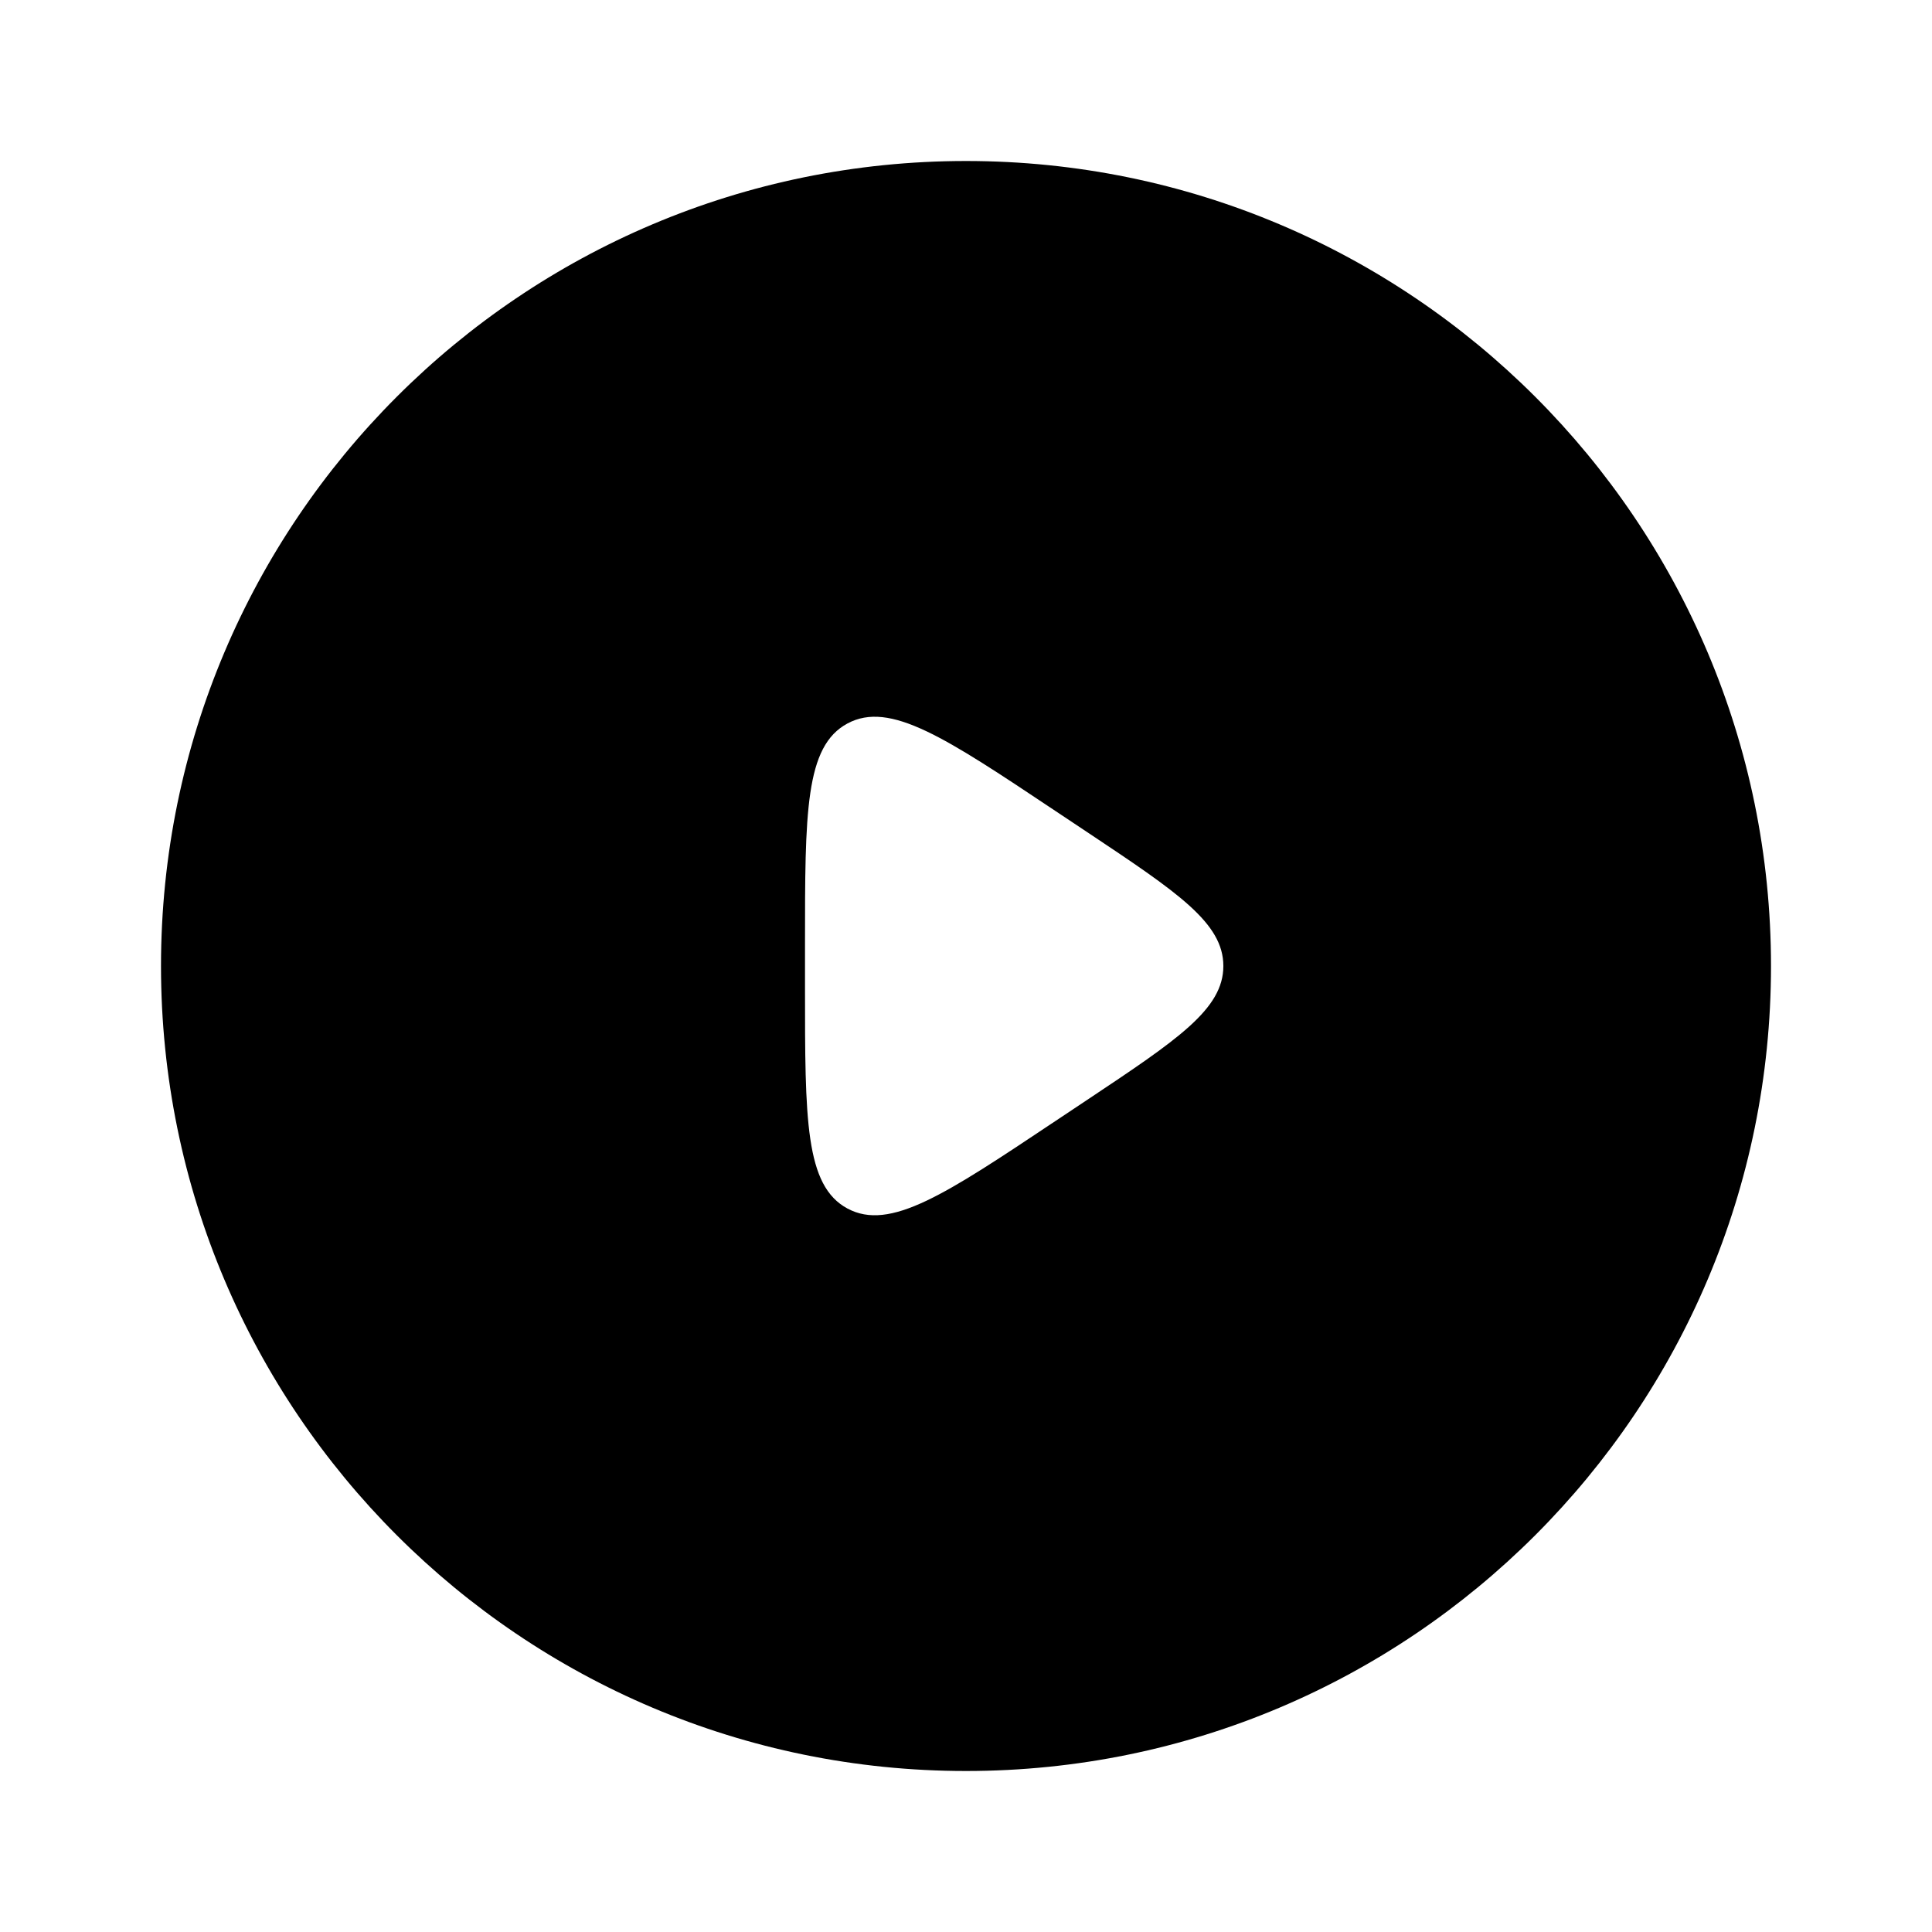 <svg width="24" height="24" viewBox="0 0 24 24" fill="none" xmlns="http://www.w3.org/2000/svg">
<path fill-rule="evenodd" clip-rule="evenodd" d="M12 22C17.523 22 22 17.523 22 12C22 6.477 17.523 2 12 2C6.477 2 2 6.477 2 12C2 17.523 6.477 22 12 22ZM10.528 8.987C10 9.27 10 10.092 10 11.737V12.263C10 13.908 10 14.73 10.528 15.013C11.056 15.296 11.741 14.84 13.109 13.927L13.504 13.664C14.633 12.912 15.197 12.535 15.197 12C15.197 11.465 14.633 11.088 13.504 10.336L13.109 10.073C11.741 9.16 11.056 8.704 10.528 8.987Z" fill="black"/>
</svg>
